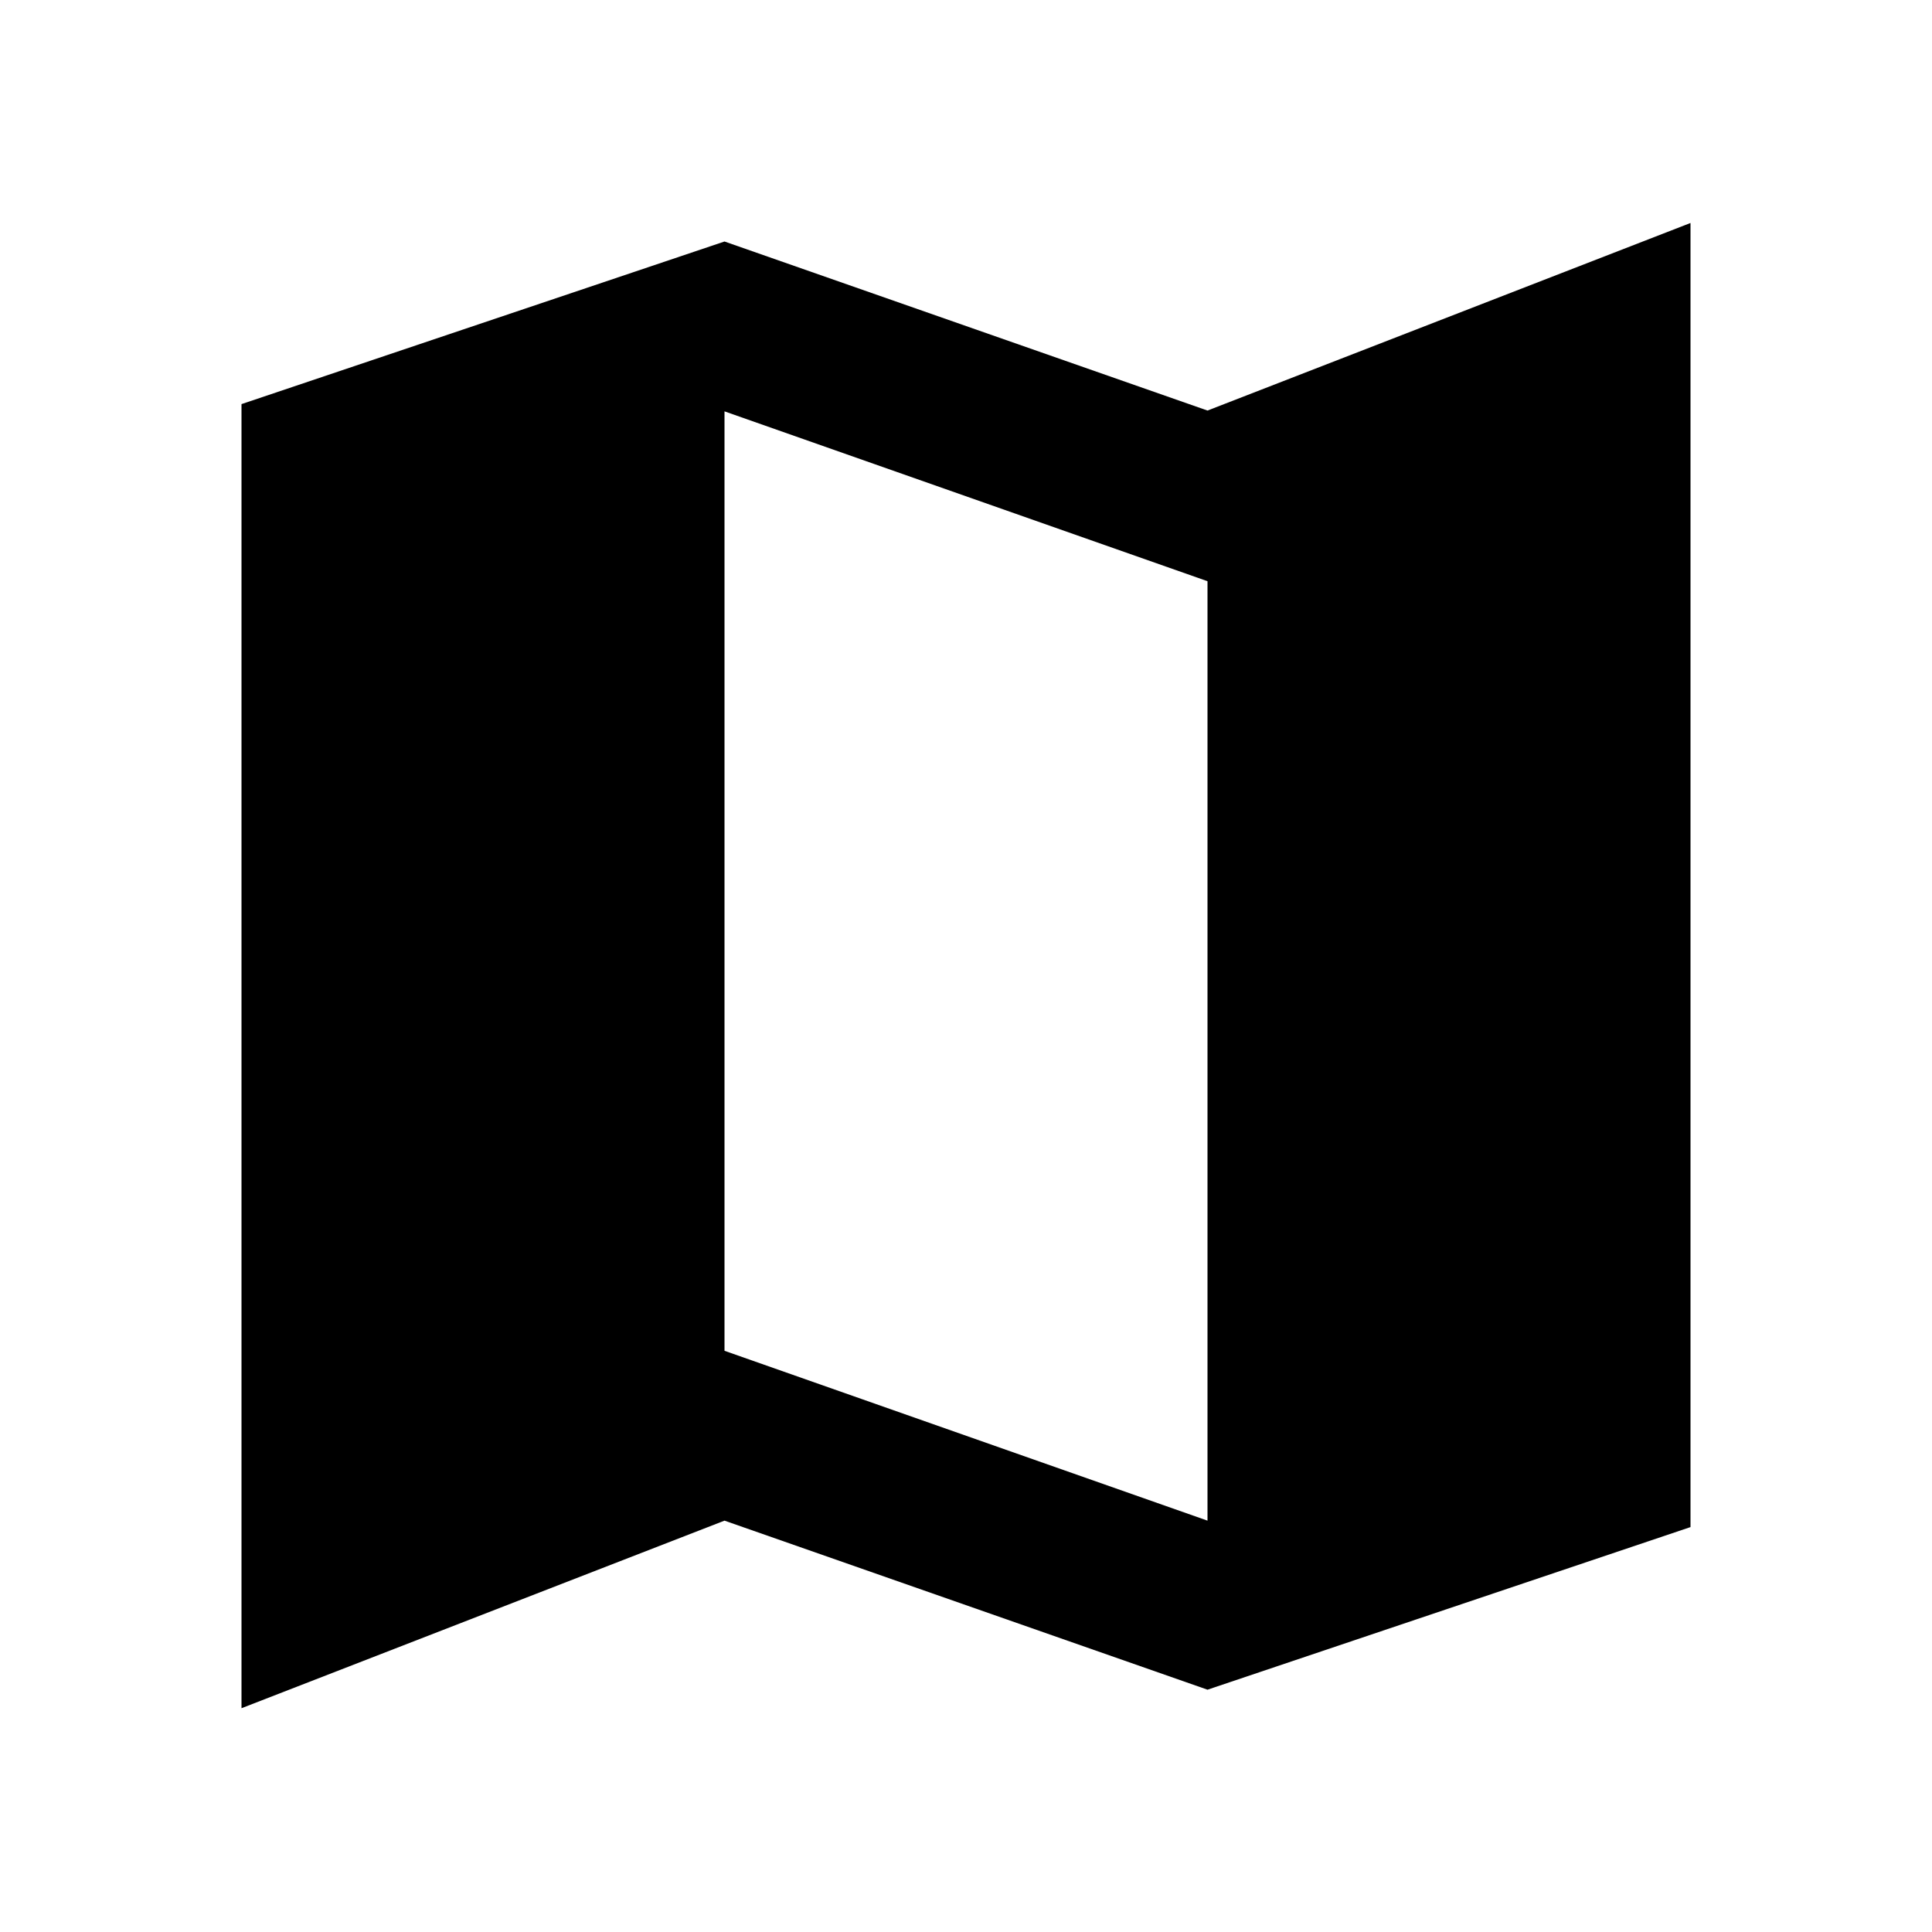 <svg width="24" height="24" viewBox="0 0 24 24" fill="none" xmlns="http://www.w3.org/2000/svg">
<path d="M15 5.1L9 3L3 5.02V21.22L9 18.89L15 20.99L21 18.97V2.77L15 5.1ZM15 18.89L9 16.78V5.11L15 7.22V18.89Z" fill="currentColor"/>
</svg>
